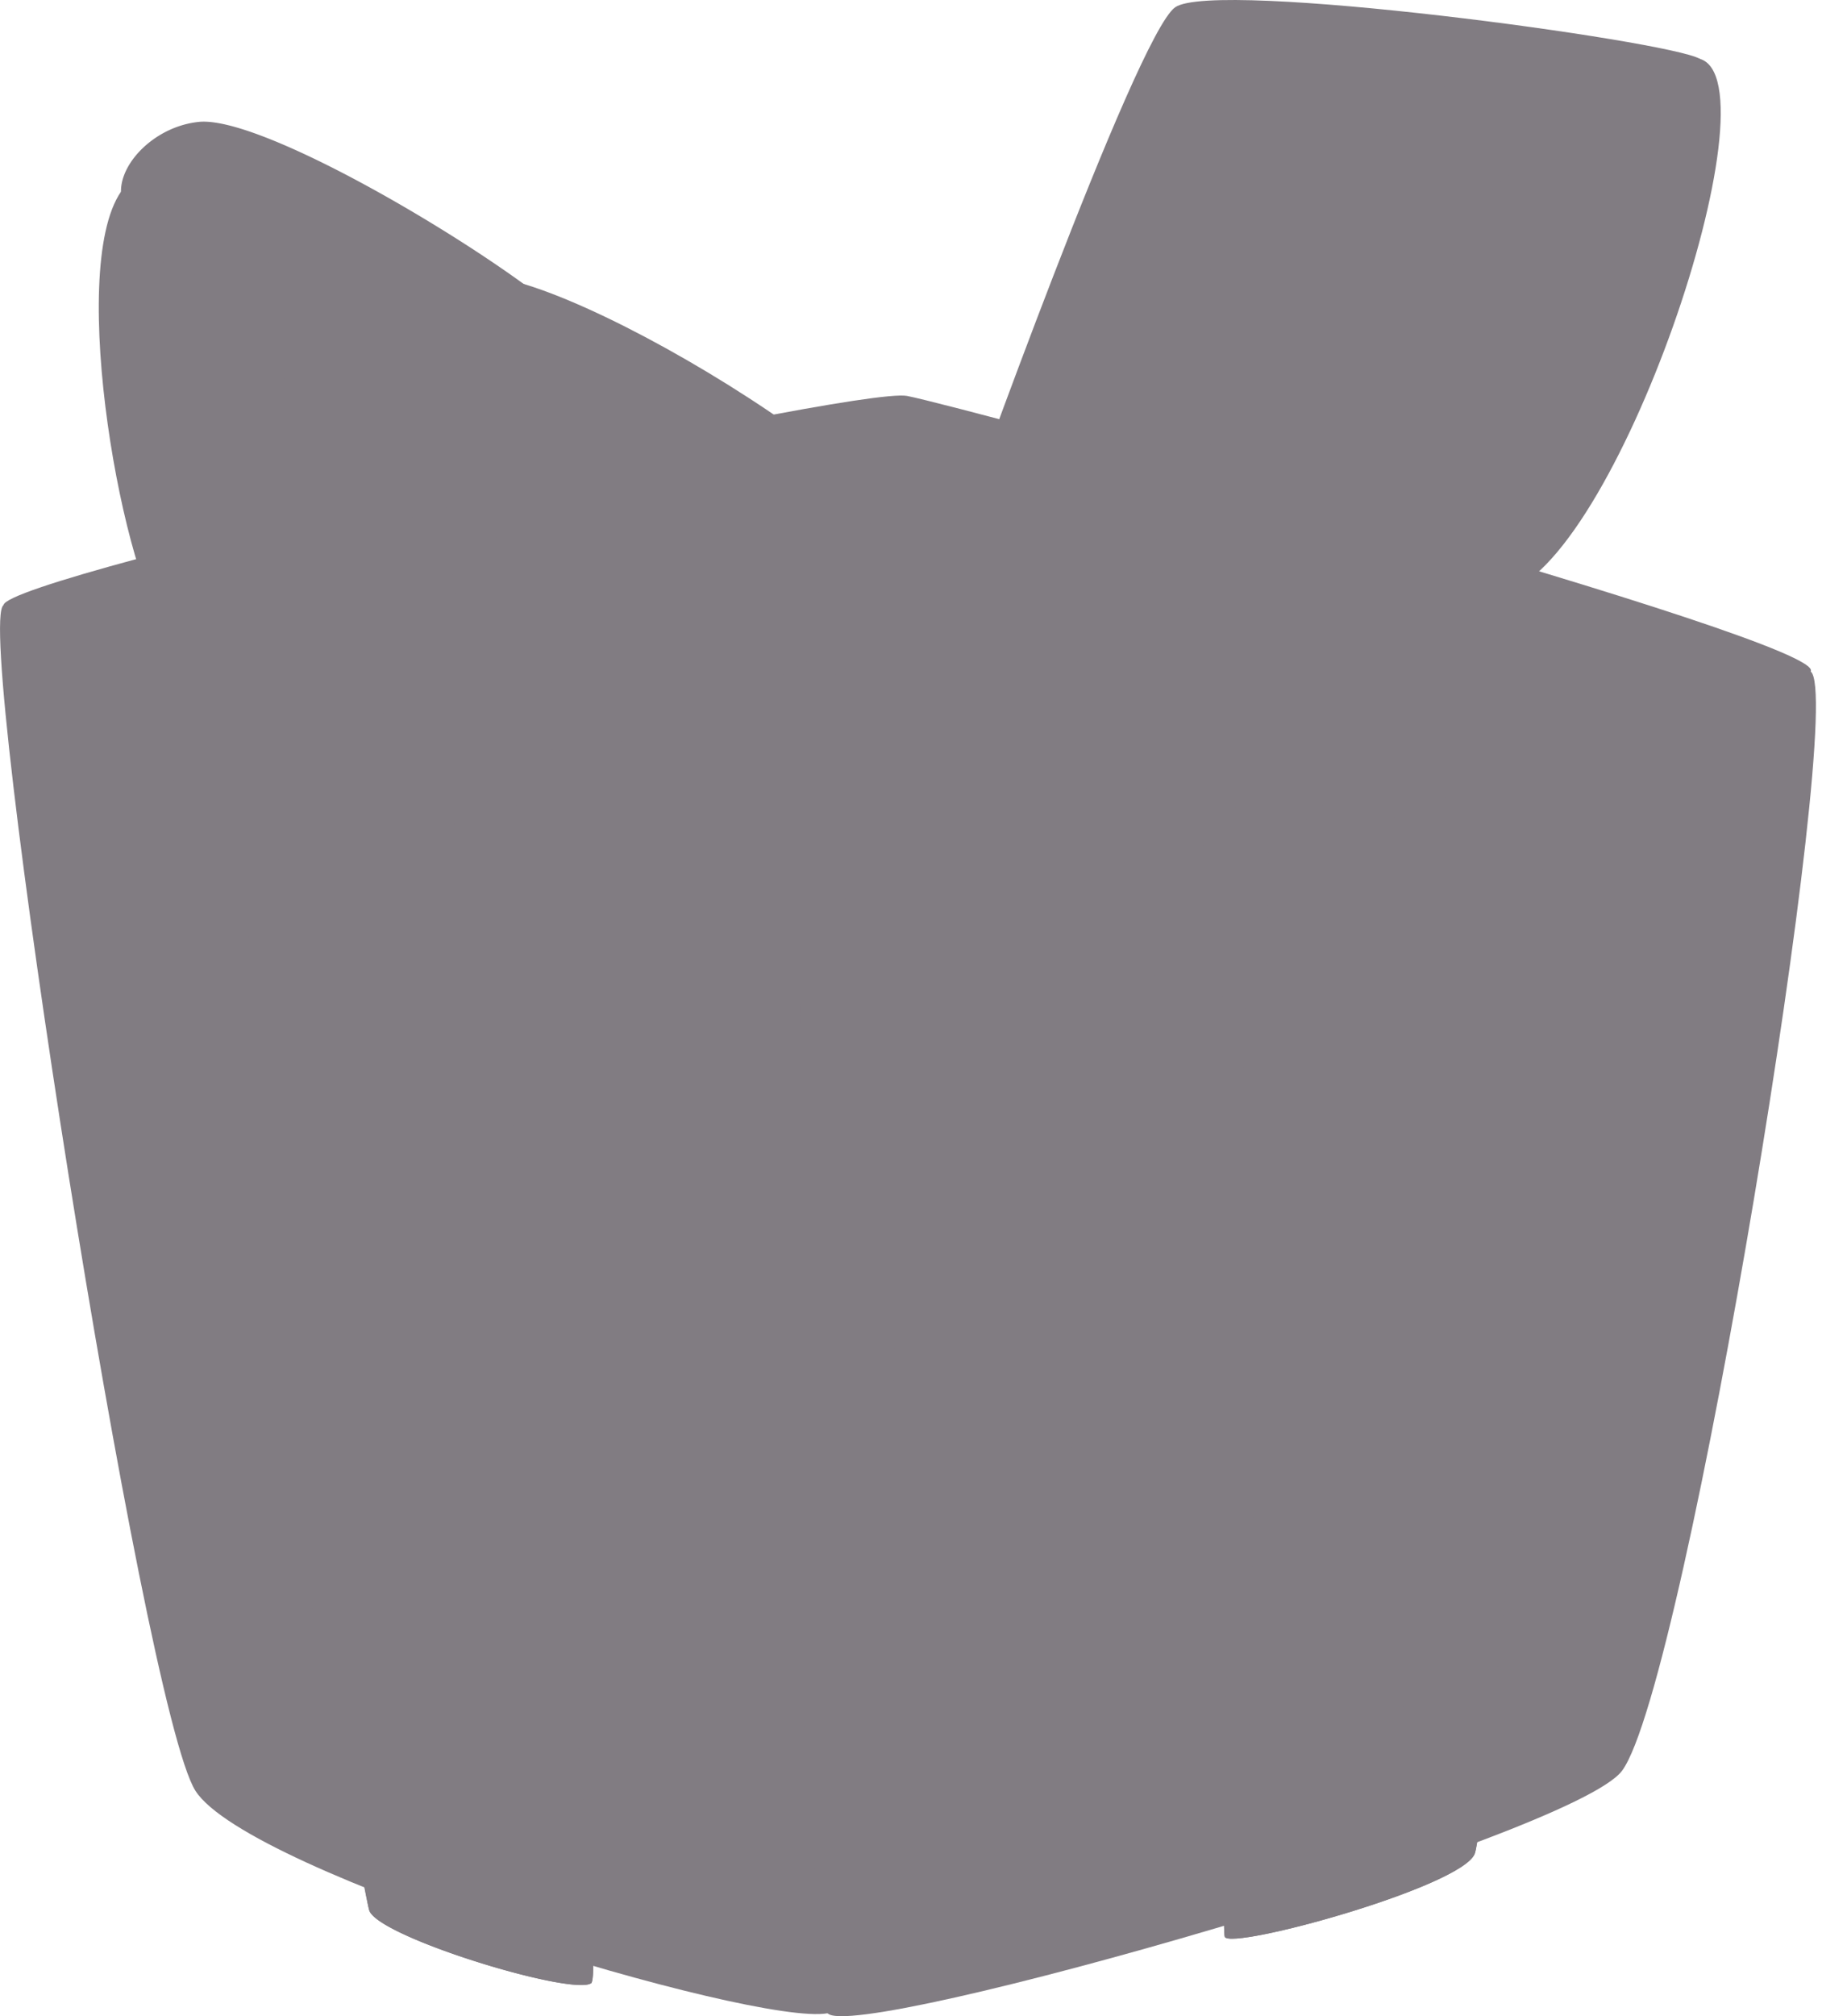 <svg width="22" height="24" viewBox="0 0 22 24" fill="none" xmlns="http://www.w3.org/2000/svg"><path d="M.042 7.203c-.355.237 1.655 13.125 2.286 14.114.63.988 6.663 2.807 7.53 2.648.866-.158.551-12.611.275-13.006C9.86 10.564.397 6.966.042 7.203Z" fill="#817C82"/><path d="M10.134 10.959c-.54.588-.59 12.65-.276 13.006.316.355 8.87-2.095 9.462-2.886.762-1.019 2.68-12.77 2.247-13.086-.429-.313-11.143 2.649-11.433 2.966Z" fill="#817C82"/><path d="M19.772 16.772c-.271-.51-4.66 4.783-4.524 5.259.136.476 3.51-.816 3.845-1.347.182-.288.95-3.401.679-3.911v-.001Zm-8.738-4.774c-.243-.025-.377 3.458-.43 5.818-.053 2.36-.146 4.731-.004 4.896.14.164 2.239-5.296 2.27-5.95.032-.652-1.593-4.74-1.836-4.764ZM20.956 9.1c-.502-.226-7.73 1.908-7.774 2.145-.093.5 5.631 1.605 6.326 1.368.695-.237 1.794-3.358 1.45-3.514l-.002.001ZM.754 9.177c.131-.714 5.249 1.233 5.808 1.783.56.55-4.19 4.521-4.93 3.897-.19-.16-.954-5.269-.878-5.68ZM.042 7.203C0 7.558 9.464 10.88 10.134 10.96c.67.079 11.196-2.609 11.433-2.966.236-.356-10.132-3.163-10.763-3.281C10.174 4.594.083 6.848.042 7.203Z" fill="#817C82"/><path d="M14.589 23.056c.078.158 2.818-.593 2.976-.989.157-.395 1.358-13.046.986-13.243-.373-.198-3.535.703-3.62 1.033-.086.33-.421 13.04-.342 13.199Z" fill="#817C82"/><path d="M16.914 19.407c-.293 2.188-1.553 2.82-2.336 3-.002.393 0 .629.011.649.08.158 2.819-.593 2.977-.989.132-.332 1.004-9.347 1.054-12.311-.644 1.08-1.324 6.796-1.706 9.65v.001Z" fill="#817C82"/><path d="M14.902 9.86s-.364 11.265-.325 12.625h.26s.239-11.464.29-12.653l-.226.028h.001Zm-9.318-.323c-.194-.336-3.286-1.366-3.573-1.25-.285.118 2.288 14.137 2.387 14.453.099.316 2.392 1.014 2.64.87.25-.145-1.26-13.737-1.455-14.073h.001Zm4.723 1.134a1.925 1.925 0 0 1-.954-.086c-1.01-.36-3.32-1.162-3.318-.967.002.25 3.461 1.422 3.495 1.711.034.29-.083 10.476.162 10.51.245.034.262-10.48.5-10.64.236-.159 3.334-.799 3.26-.92-.056-.094-2.165.234-3.145.392Z" fill="#817C82"/><path d="M5.343 9.576c-.364.046-3.274-1.087-3.33-1.289-.057-.201 11.295-2.981 11.67-2.961.373.02 3.017.735 3.035.87.018.133-11.01 3.333-11.375 3.38Z" fill="#817C82"/><path d="M5.127 5.66c-.098-.196 2.686-.77 3.075-.69.39.078 10.191 3.577 10.349 3.854.157.277-3.384 1.08-3.62 1.033-.237-.046-9.644-3.876-9.805-4.197h.001Z" fill="#817C82"/><path d="M11.455 6.215S13.525.423 13.997.087c.473-.336 5.874.395 6.249.613.375.218-5.5 5.643-7.432 5.665-1.931.02-1.36-.15-1.36-.15Z" fill="#817C82"/><path d="M20.246.7c.947.276-1.005 6.087-2.365 6.365-1.36.276-5.007.218-5.105 0C12.677 6.847 19.3.423 20.247.7Z" fill="#817C82"/><path d="M19.904 1.456c.816.233-1.194 5.028-2.366 5.261-1.172.234-3.99.287-4.075.104-.084-.184 5.625-5.599 6.441-5.365ZM17.537.658C17.474.45 14.27.22 14.065.476c-.204.256-1.322 3.227-1.055 3.495.267.268 4.59-3.107 4.527-3.313ZM5.817 3.824l.217 5.554S2.546 8.113 2.014 7.54C1.48 6.966.79 3.23 1.441 2.282c.65-.95 4.375 1.542 4.375 1.542Z" fill="#817C82"/><path d="M3.201 3.72c-.268-.167-1.56-.825-1.602-.628-.157.732.394 3.716 1.045 3.816.65.099.962-2.936.557-3.187V3.72Zm-.833-2.269c-.509.052-.931.474-.927.83.005.362 5.19 2.11 5.545 1.872.354-.237-3.652-2.801-4.618-2.702Zm3.176 7.303c-.33-.034-1.408-.343-1.433-.569-.084-.775 1.081-2.59 1.102-2.314.145 1.963.565 2.907.331 2.883ZM17.657 6.68c-.044-.788-.154-1.723-.428-1.718-.475.01-3.532 1.552-3.534 1.553-.158.172-.242.282-.232.306.085.184 2.903.13 4.075-.103a.605.605 0 0 0 .12-.037V6.68Z" fill="#817C82"/><path d="M10.025 5.858s1.323-.427 1.726-.391c.402.036 1.823.324 1.964.57.142.245-.074 1.512-.267 1.673-.194.16-3.212.621-3.575.275s.152-2.126.152-2.126Z" fill="#817C82"/><path d="M9.87 6.497c.213.152.409.262.555.29.854.166 2.231-.322 3.269-.778-.225-.239-1.555-.508-1.943-.542-.404-.035-1.726.392-1.726.392s-.08.28-.156.638Z" fill="#817C82"/><path d="M5.482 3.369c-.512.613-.036 5.561.552 6.008.588.448 5.105-1.482 5.026-2.59-.08-1.105-5.066-4.03-5.58-3.417h.001Z" fill="#817C82"/><path d="M6.032 3.974c-.428.5-.03 4.538.46 4.904.49.365 4.257-1.21 4.19-2.114-.065-.903-4.222-3.29-4.65-2.79Z" fill="#817C82"/><path d="M6.816 7.521c-.204.204-.302.786-.35 1.335.008.008.016.017.025.023.447.332 3.62-.948 4.123-1.862-.745.025-3.433.139-3.798.504ZM7.04 23.61c.234-.136-1.111-12.367-1.436-14.093a.552.552 0 0 0-.158.035c-.292.092 1.285 12.29.709 12.427-.379.09-1.311.136-1.965-.378.116.667.192 1.087.208 1.138.099.316 2.392 1.014 2.64.87h.002Zm8.524-13.815c.096.249 1.79-.204 1.71-.39-.123-.285-1.815.118-1.71.39ZM2.875 9.546c-.499.018.01 1.892.347 1.895.337.003.152-1.912-.347-1.895ZM2.11 1.95c-.059.303 1.652 1.047 1.9.819.249-.228-1.839-1.123-1.9-.82Zm1.24 10.122c-.383.094-.334.92.155.77.488-.152.227-.865-.156-.77Zm7.264-3.955s.531.095.704.161c.98.376 3.809 1.433 3.809 1.554 0 .04-.226.028-.226.028s-3.067-1.145-4.287-1.743Z" fill="#817C82"/></svg>